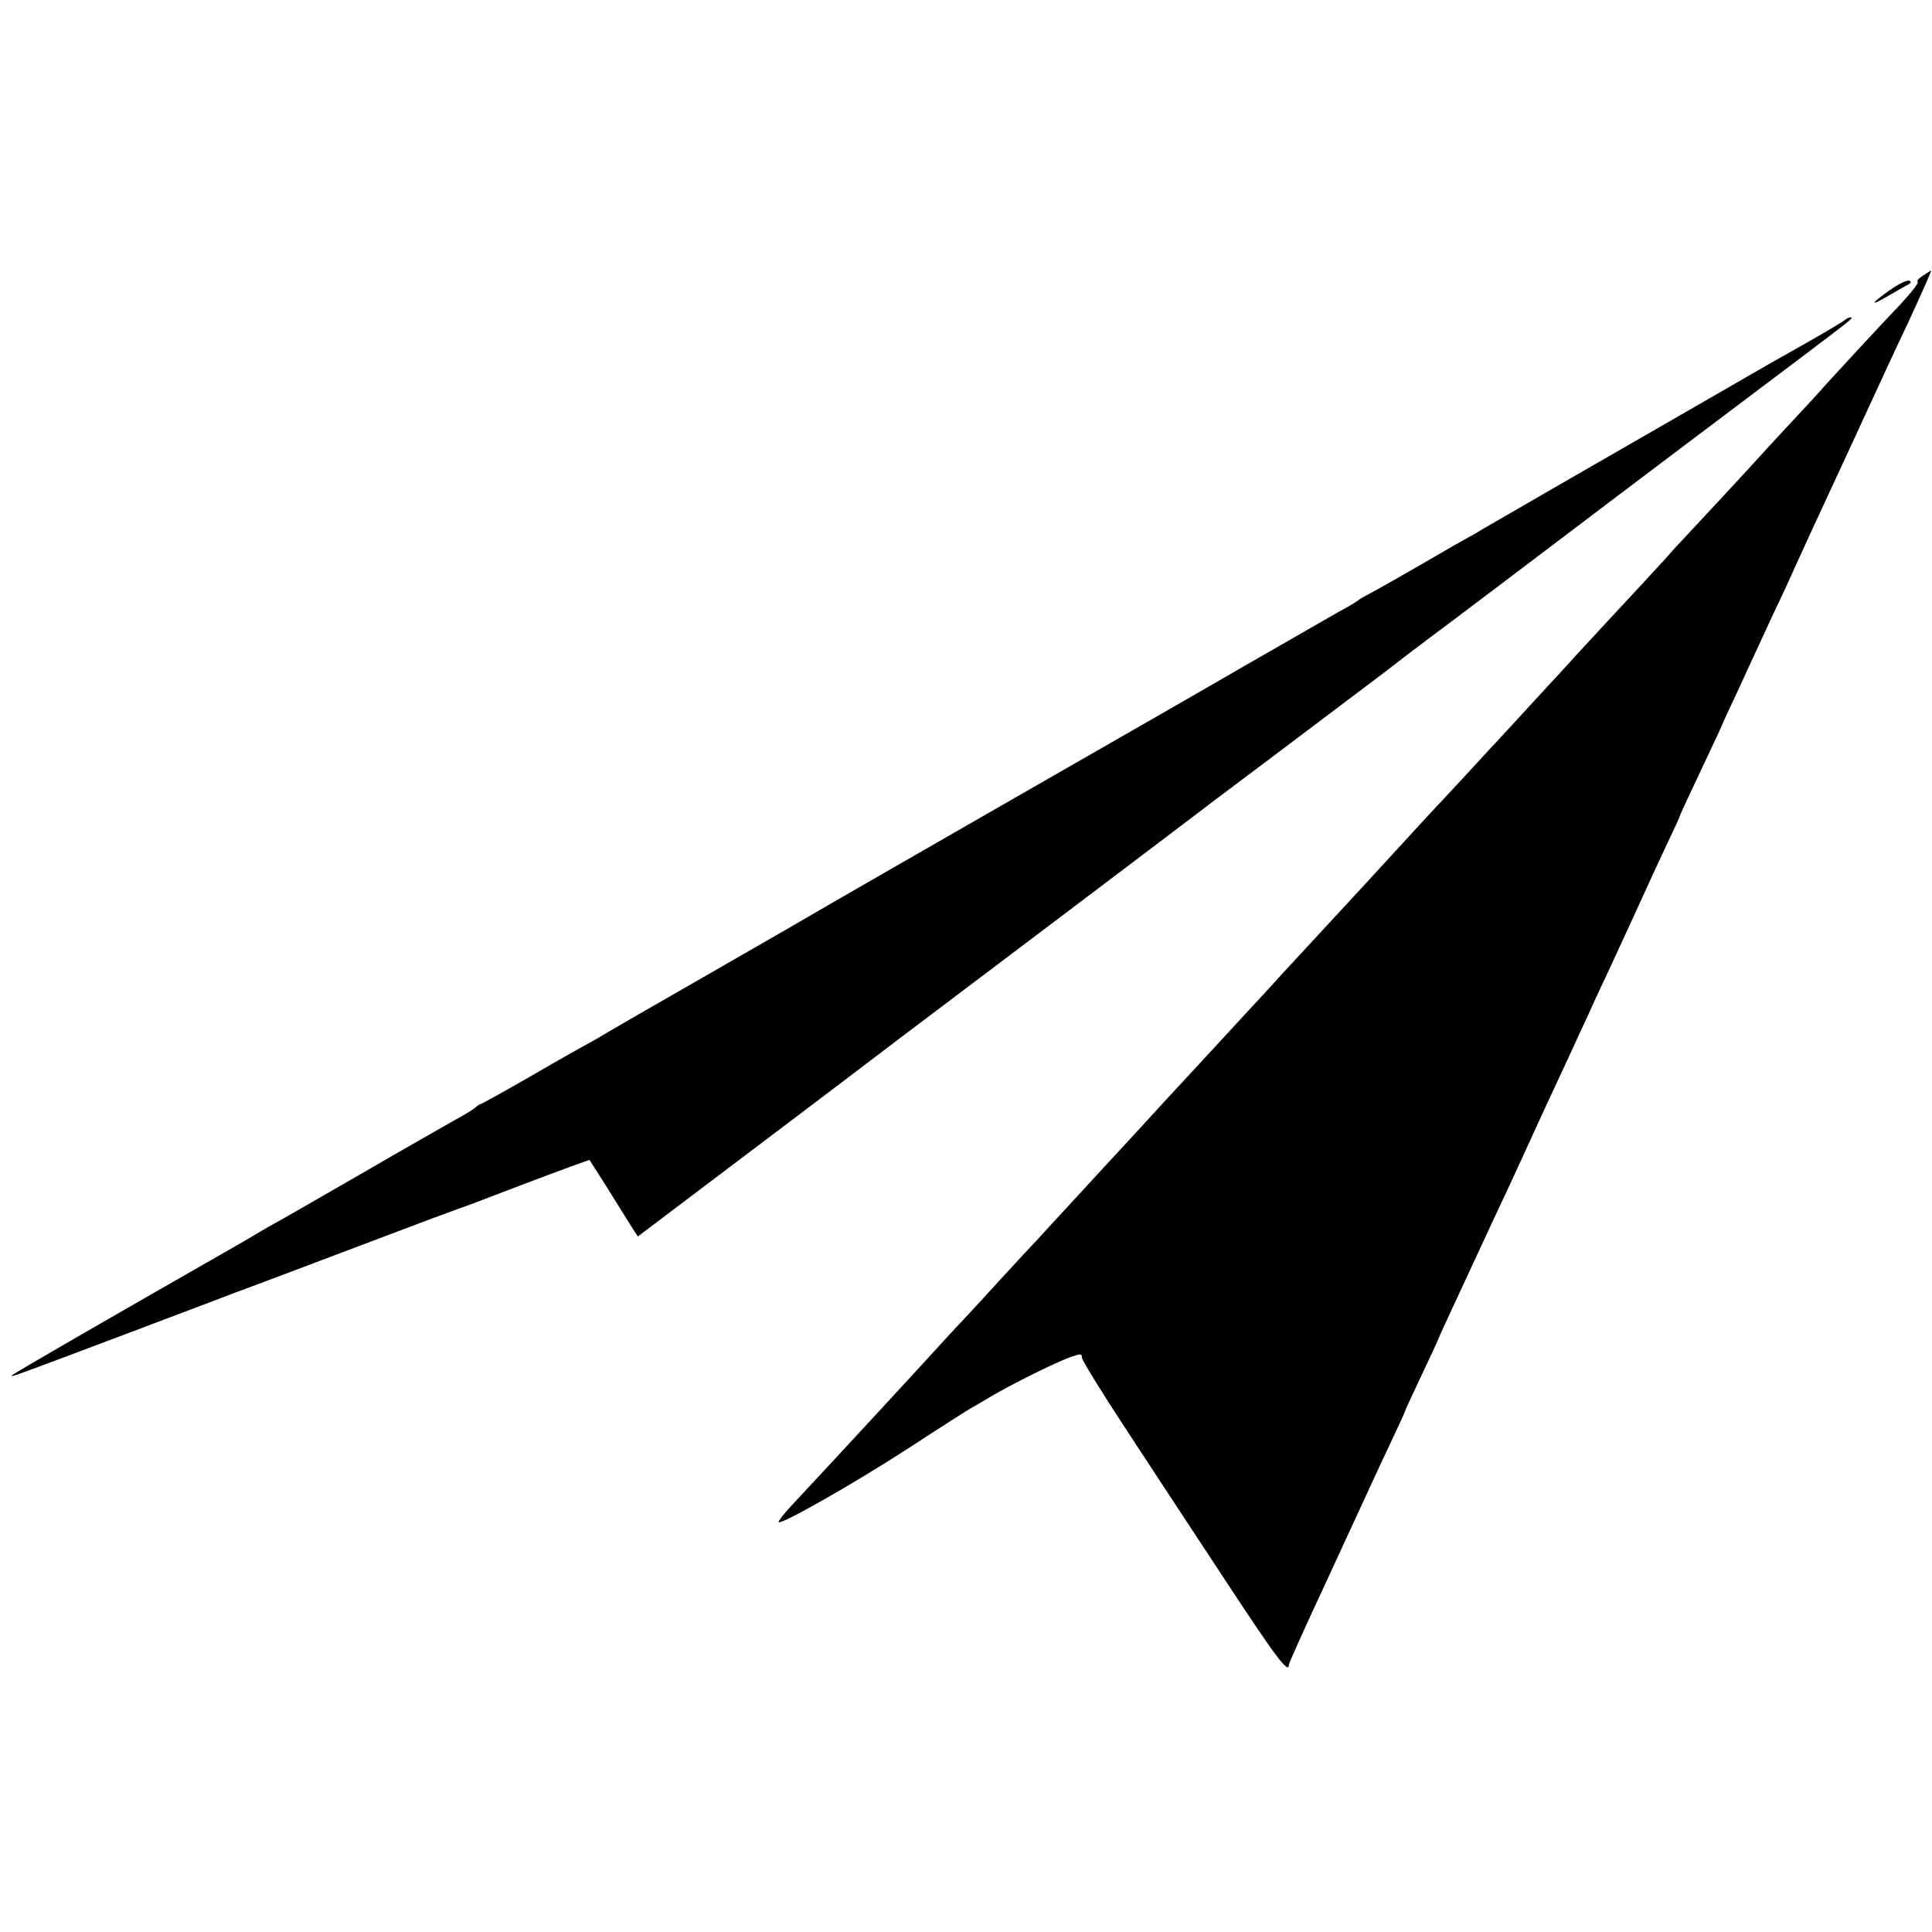 <?xml version="1.0" standalone="no"?>
<!DOCTYPE svg PUBLIC "-//W3C//DTD SVG 20010904//EN"
 "http://www.w3.org/TR/2001/REC-SVG-20010904/DTD/svg10.dtd">
<svg version="1.0" xmlns="http://www.w3.org/2000/svg"
 width="700pt" height="700pt" viewBox="0 0 700 700"
 preserveAspectRatio="xMidYMid meet">
<g transform="translate(0,700) scale(0.1,-0.1)"
fill="#000000" stroke="none">
<path d="M6967 6001 c-16 -10 -24 -20 -19 -22 6 -2 -22 -38 -61 -80 -80 -84
-248 -266 -275 -296 -9 -11 -58 -65 -109 -119 -50 -54 -104 -112 -119 -129
-43 -48 -225 -244 -272 -294 -24 -25 -57 -61 -74 -81 -17 -19 -59 -64 -92
-100 -57 -61 -238 -256 -300 -325 -24 -25 -103 -112 -221 -240 -16 -16 -71
-77 -124 -134 -53 -57 -103 -111 -112 -120 -8 -9 -65 -70 -125 -136 -60 -65
-116 -126 -124 -135 -16 -17 -199 -215 -245 -265 -15 -16 -65 -70 -110 -120
-46 -49 -95 -103 -111 -120 -15 -16 -73 -79 -129 -140 -56 -60 -113 -122 -126
-136 -26 -29 -179 -195 -219 -238 -14 -15 -66 -72 -116 -126 -51 -55 -107
-116 -125 -136 -19 -20 -77 -82 -129 -139 -52 -57 -108 -118 -125 -136 -16
-17 -48 -51 -70 -75 -86 -95 -437 -475 -569 -616 -27 -29 -47 -55 -45 -58 10
-10 277 142 474 270 121 79 198 128 220 141 11 6 45 26 75 44 76 45 239 126
289 143 37 13 41 13 41 -2 0 -9 69 -121 153 -249 83 -127 248 -378 366 -557
186 -283 231 -343 231 -306 0 5 60 139 134 297 73 159 146 316 161 349 15 33
49 106 76 163 27 57 49 105 49 107 0 3 27 61 60 131 33 69 60 128 60 129 0 2
18 42 40 89 22 48 69 148 104 224 35 75 79 171 99 212 19 41 46 100 60 130 42
93 143 311 180 390 19 41 46 101 61 132 14 32 41 91 60 130 56 121 96 207 183
398 14 30 39 84 56 120 17 36 32 67 32 70 2 8 37 83 99 214 31 65 56 119 56
121 0 1 25 56 56 121 30 66 62 135 71 154 9 19 35 77 59 128 25 51 64 136 88
190 24 53 63 138 86 187 23 50 79 171 125 270 102 222 148 321 188 405 47 101
86 190 84 190 -1 0 -15 -9 -30 -19z"/>
<path d="M6846 5948 c-68 -48 -73 -60 -8 -22 26 15 57 33 70 40 17 8 19 13 9
17 -8 3 -40 -13 -71 -35z"/>
<path d="M6685 5841 c-6 -5 -59 -37 -120 -72 -60 -34 -123 -70 -140 -79 -46
-27 -523 -301 -790 -455 -132 -76 -253 -146 -270 -156 -16 -11 -37 -22 -45
-26 -8 -4 -80 -45 -160 -92 -80 -46 -164 -94 -187 -106 -23 -12 -48 -26 -55
-32 -7 -6 -38 -24 -68 -40 -30 -17 -185 -106 -345 -198 -159 -92 -310 -179
-335 -193 -74 -42 -1100 -631 -1170 -672 -36 -21 -229 -133 -430 -248 -201
-115 -381 -219 -400 -231 -19 -11 -42 -24 -50 -28 -8 -4 -95 -53 -193 -110
-99 -57 -182 -103 -185 -103 -3 0 -13 -6 -21 -14 -9 -7 -41 -27 -71 -43 -30
-17 -185 -105 -345 -198 -159 -92 -306 -176 -325 -186 -19 -11 -42 -24 -50
-29 -8 -5 -40 -24 -70 -41 -481 -275 -807 -463 -815 -471 -12 -11 -5 -8 420
152 193 73 366 138 385 146 29 10 188 70 720 271 36 13 76 28 90 33 14 4 126
47 249 94 124 47 226 84 227 83 1 -1 30 -47 65 -102 34 -55 73 -117 86 -138
l24 -37 307 232 c169 127 370 280 447 338 77 59 295 224 485 367 190 143 451
341 581 439 130 98 249 189 265 201 83 62 358 269 494 372 85 64 157 118 160
121 3 3 97 75 210 159 113 85 286 216 385 291 249 189 634 479 860 649 212
160 213 161 199 161 -5 0 -14 -4 -19 -9z"/>
</g>
</svg>
